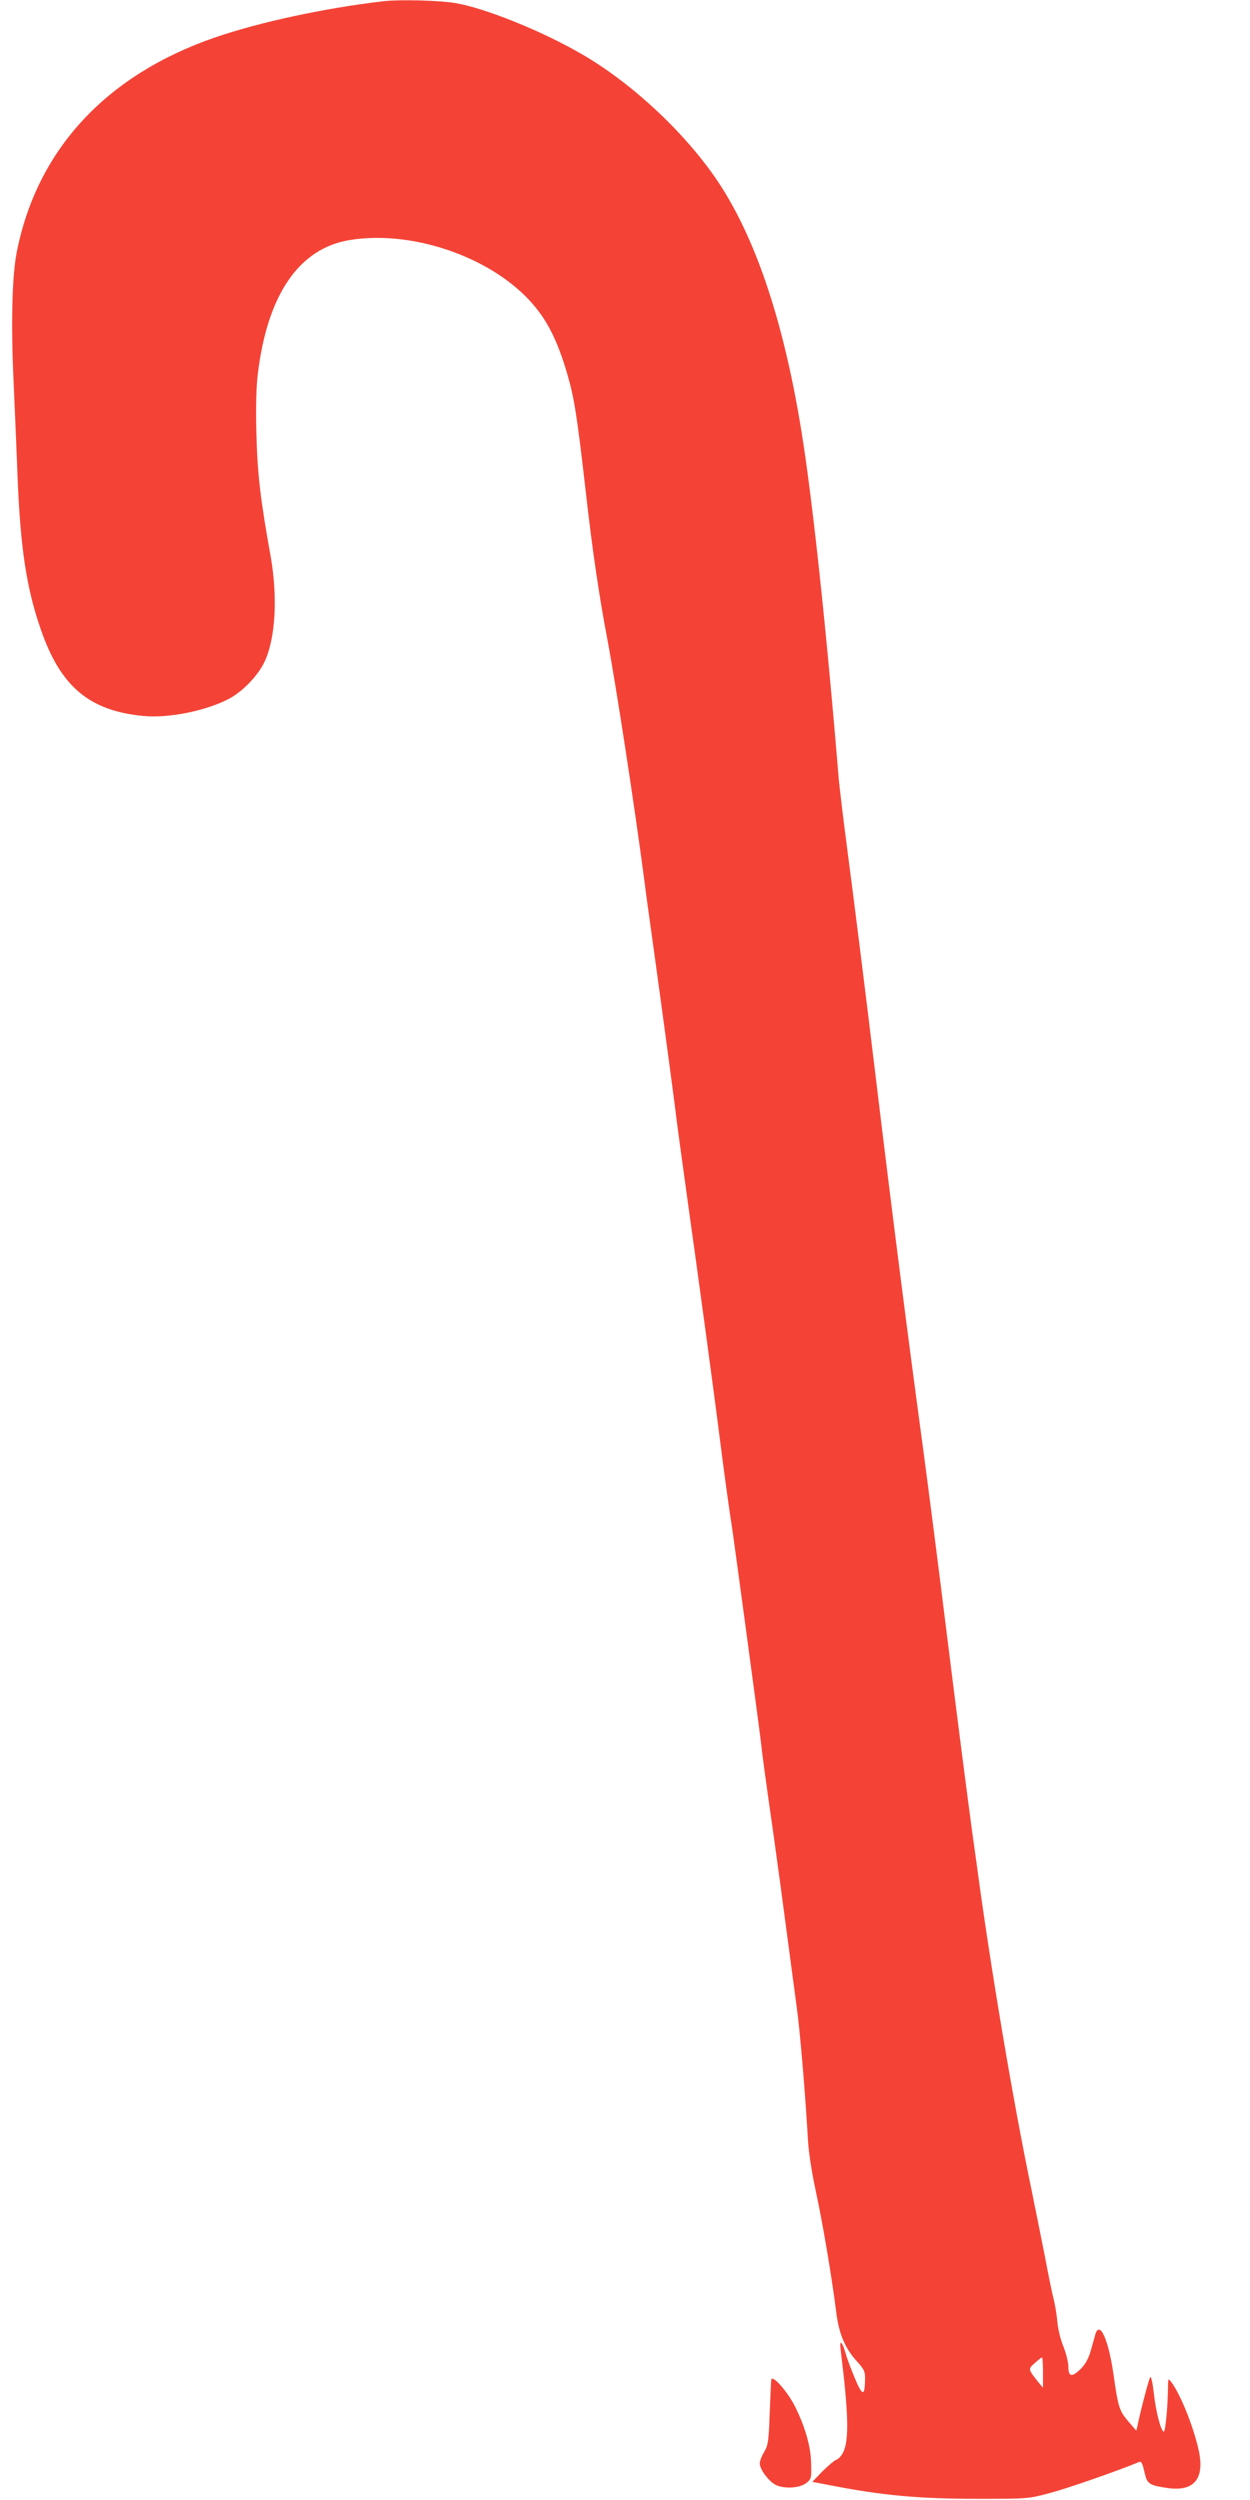<?xml version="1.0" standalone="no"?>
<!DOCTYPE svg PUBLIC "-//W3C//DTD SVG 20010904//EN"
 "http://www.w3.org/TR/2001/REC-SVG-20010904/DTD/svg10.dtd">
<svg version="1.0" xmlns="http://www.w3.org/2000/svg"
 width="640pt" height="1280pt" viewBox="0 0 640 1280"
 preserveAspectRatio="xMidYMid meet">
<g transform="translate(0,1280) scale(0.1,-0.1)"
fill="#f44336" stroke="none">
<path d="M1965 12794 c-300 -35 -632 -106 -865 -186 -559 -193 -913 -577
-1015 -1103 -23 -119 -29 -359 -16 -645 6 -140 16 -367 21 -505 15 -365 46
-568 119 -778 101 -293 249 -417 527 -443 129 -12 320 27 436 88 72 38 151
121 184 193 55 120 66 329 30 535 -52 289 -68 421 -73 625 -4 137 -1 245 7
310 49 408 212 644 471 686 314 51 707 -81 918 -307 89 -95 144 -202 196 -381
35 -119 50 -214 95 -608 33 -293 68 -530 110 -750 44 -234 138 -844 190 -1240
5 -44 26 -192 45 -330 41 -294 102 -751 110 -815 8 -70 33 -252 70 -520 43
-302 139 -1012 159 -1175 21 -167 55 -415 61 -445 5 -27 141 -1034 150 -1112
6 -60 28 -221 65 -478 16 -113 47 -342 69 -510 22 -168 45 -336 50 -375 17
-121 44 -444 57 -670 3 -67 19 -171 39 -265 35 -159 84 -448 106 -625 14 -115
46 -191 110 -259 33 -37 39 -49 38 -87 -1 -90 -13 -89 -52 4 -20 48 -42 106
-48 130 -18 61 -32 71 -25 17 41 -331 44 -466 12 -528 -9 -17 -24 -33 -34 -36
-10 -3 -41 -30 -71 -59 l-52 -54 83 -16 c275 -54 462 -71 763 -71 259 0 261 0
375 31 90 24 339 111 451 157 12 6 18 -4 28 -49 14 -63 23 -69 114 -83 142
-22 198 47 163 199 -29 125 -94 284 -140 344 -15 19 -15 18 -16 -26 0 -89 -13
-229 -21 -229 -14 0 -40 96 -51 193 -6 54 -14 93 -19 86 -7 -11 -50 -174 -64
-244 l-7 -30 -39 45 c-48 56 -54 73 -78 244 -26 180 -71 277 -93 204 -3 -13
-14 -50 -23 -82 -11 -40 -28 -71 -50 -93 -46 -46 -65 -44 -65 10 0 23 -12 69
-25 102 -14 33 -28 89 -31 125 -3 36 -12 90 -20 121 -8 31 -27 125 -43 210
-17 85 -48 242 -70 349 -94 450 -212 1152 -281 1670 -6 41 -17 122 -25 180
-29 216 -67 510 -130 1015 -35 286 -89 705 -119 930 -81 598 -154 1169 -241
1890 -60 497 -108 879 -150 1200 -19 143 -36 292 -40 330 -63 765 -135 1439
-191 1783 -89 553 -229 976 -418 1267 -165 253 -445 517 -711 670 -208 120
-496 235 -647 260 -83 13 -280 18 -363 9z m3375 -12141 l0 -78 -21 25 c-56 70
-56 70 -21 101 18 16 34 29 37 29 3 0 5 -35 5 -77z"/>
<path d="M3949 618 c-1 -2 -4 -77 -8 -168 -5 -147 -8 -169 -28 -203 -13 -21
-23 -48 -23 -59 0 -27 33 -76 69 -103 37 -29 129 -28 168 1 27 21 28 25 26
101 -1 85 -31 189 -83 293 -39 76 -111 158 -121 138z"/>
</g>
</svg>
